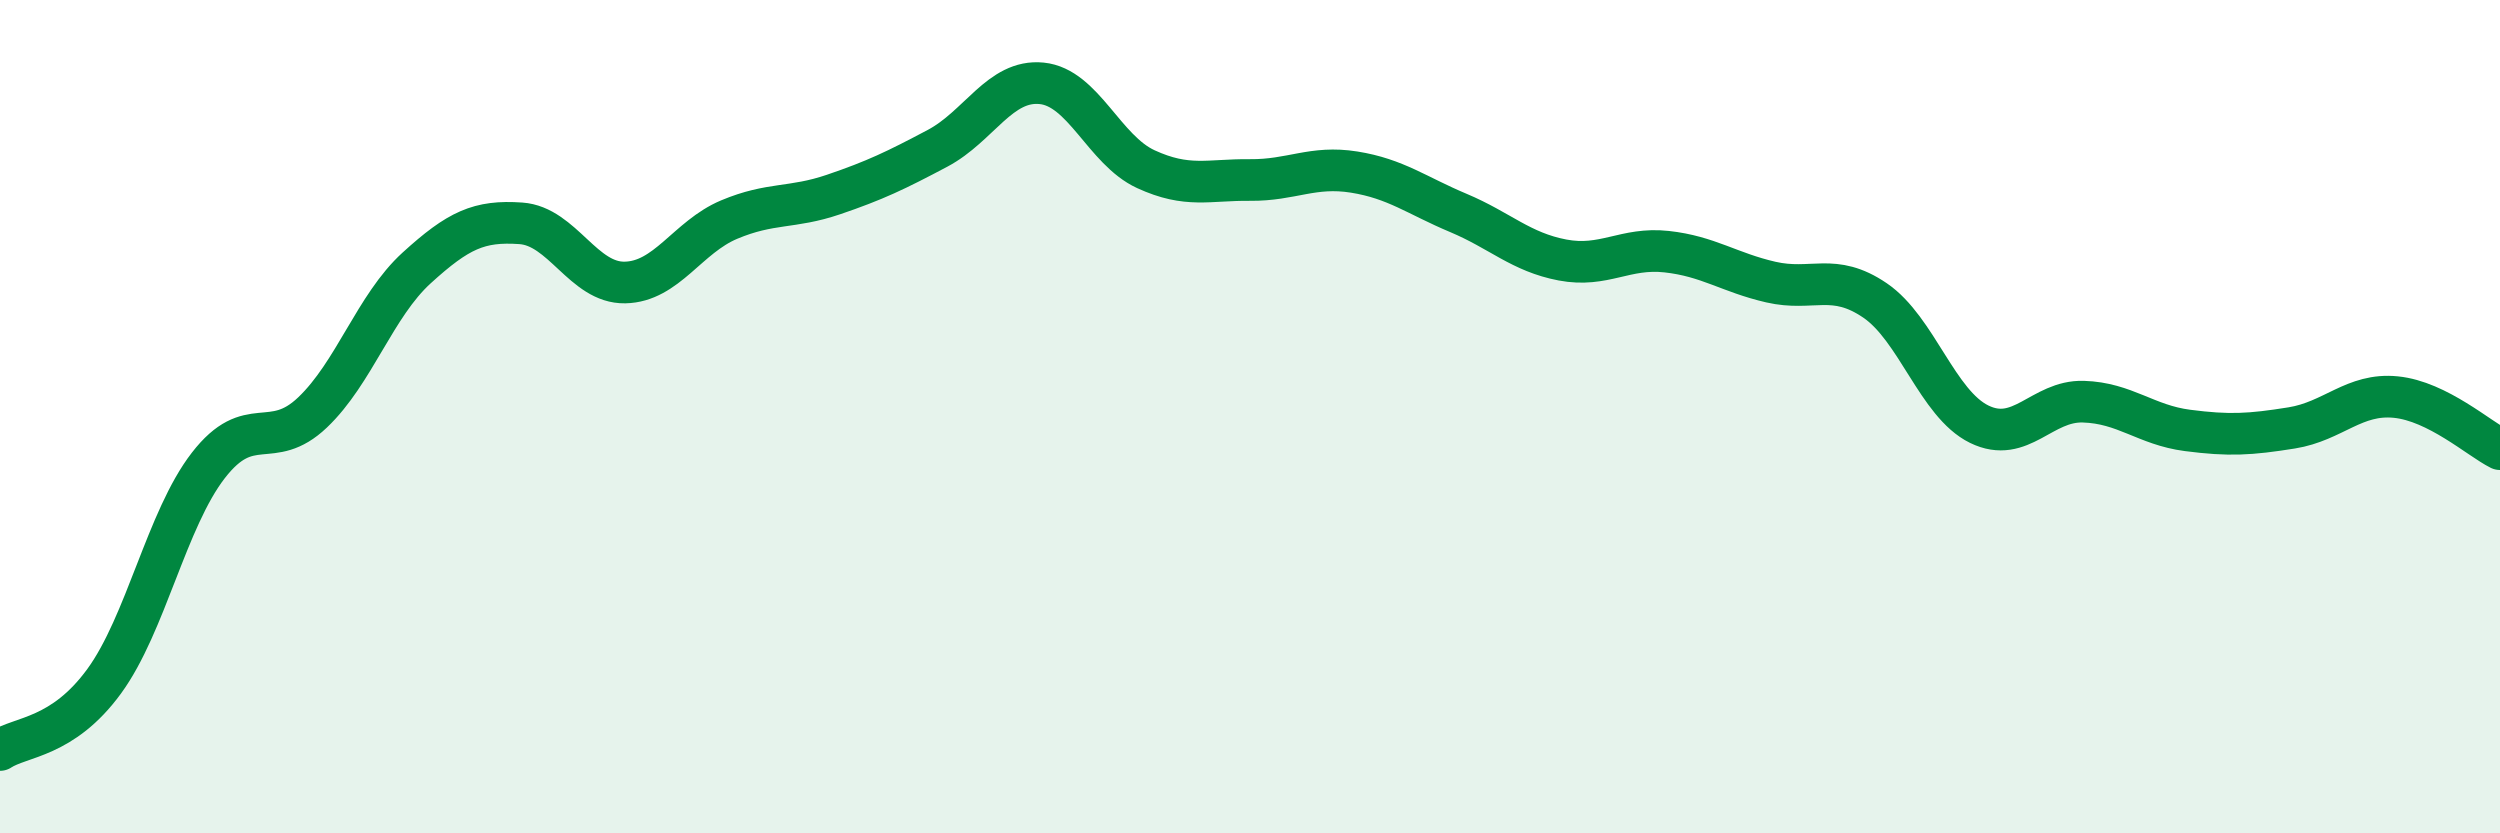 
    <svg width="60" height="20" viewBox="0 0 60 20" xmlns="http://www.w3.org/2000/svg">
      <path
        d="M 0,18 C 0.5,17.67 1.5,17.72 2.5,16.35 C 3.5,14.98 4,12.46 5,11.17 C 6,9.88 6.5,10.85 7.5,9.9 C 8.5,8.95 9,7.34 10,6.43 C 11,5.52 11.5,5.29 12.5,5.36 C 13.5,5.43 14,6.8 15,6.78 C 16,6.76 16.5,5.69 17.5,5.27 C 18.5,4.85 19,5.01 20,4.67 C 21,4.33 21.5,4.09 22.5,3.56 C 23.5,3.03 24,1.9 25,2 C 26,2.1 26.5,3.6 27.5,4.06 C 28.5,4.52 29,4.31 30,4.32 C 31,4.33 31.5,3.97 32.5,4.13 C 33.5,4.29 34,4.69 35,5.11 C 36,5.53 36.5,6.05 37.5,6.24 C 38.5,6.43 39,5.93 40,6.04 C 41,6.15 41.5,6.54 42.5,6.77 C 43.5,7 44,6.53 45,7.21 C 46,7.89 46.5,9.69 47.5,10.18 C 48.5,10.67 49,9.61 50,9.64 C 51,9.67 51.5,10.2 52.5,10.33 C 53.5,10.46 54,10.43 55,10.27 C 56,10.11 56.5,9.43 57.5,9.53 C 58.5,9.63 59.5,10.53 60,10.78L60 20L0 20Z"
        fill="#008740"
        opacity="0.1"
        stroke-linecap="round"
        stroke-linejoin="round"
      />
      <path
        d="M 0,18 C 0.5,17.67 1.5,17.72 2.5,16.35 C 3.5,14.98 4,12.46 5,11.17 C 6,9.88 6.5,10.85 7.5,9.9 C 8.5,8.95 9,7.34 10,6.43 C 11,5.52 11.5,5.29 12.5,5.36 C 13.5,5.43 14,6.8 15,6.78 C 16,6.76 16.5,5.69 17.5,5.27 C 18.5,4.85 19,5.01 20,4.67 C 21,4.33 21.5,4.09 22.5,3.56 C 23.5,3.03 24,1.9 25,2 C 26,2.1 26.5,3.6 27.5,4.06 C 28.5,4.52 29,4.31 30,4.32 C 31,4.33 31.5,3.97 32.5,4.13 C 33.5,4.29 34,4.69 35,5.11 C 36,5.53 36.5,6.05 37.5,6.24 C 38.5,6.43 39,5.93 40,6.04 C 41,6.15 41.5,6.54 42.5,6.77 C 43.5,7 44,6.53 45,7.21 C 46,7.89 46.5,9.69 47.5,10.18 C 48.5,10.67 49,9.61 50,9.64 C 51,9.67 51.5,10.2 52.5,10.33 C 53.5,10.46 54,10.43 55,10.27 C 56,10.11 56.5,9.43 57.5,9.53 C 58.5,9.63 59.5,10.53 60,10.78"
        stroke="#008740"
        stroke-width="1"
        fill="none"
        stroke-linecap="round"
        stroke-linejoin="round"
      />
    </svg>
  